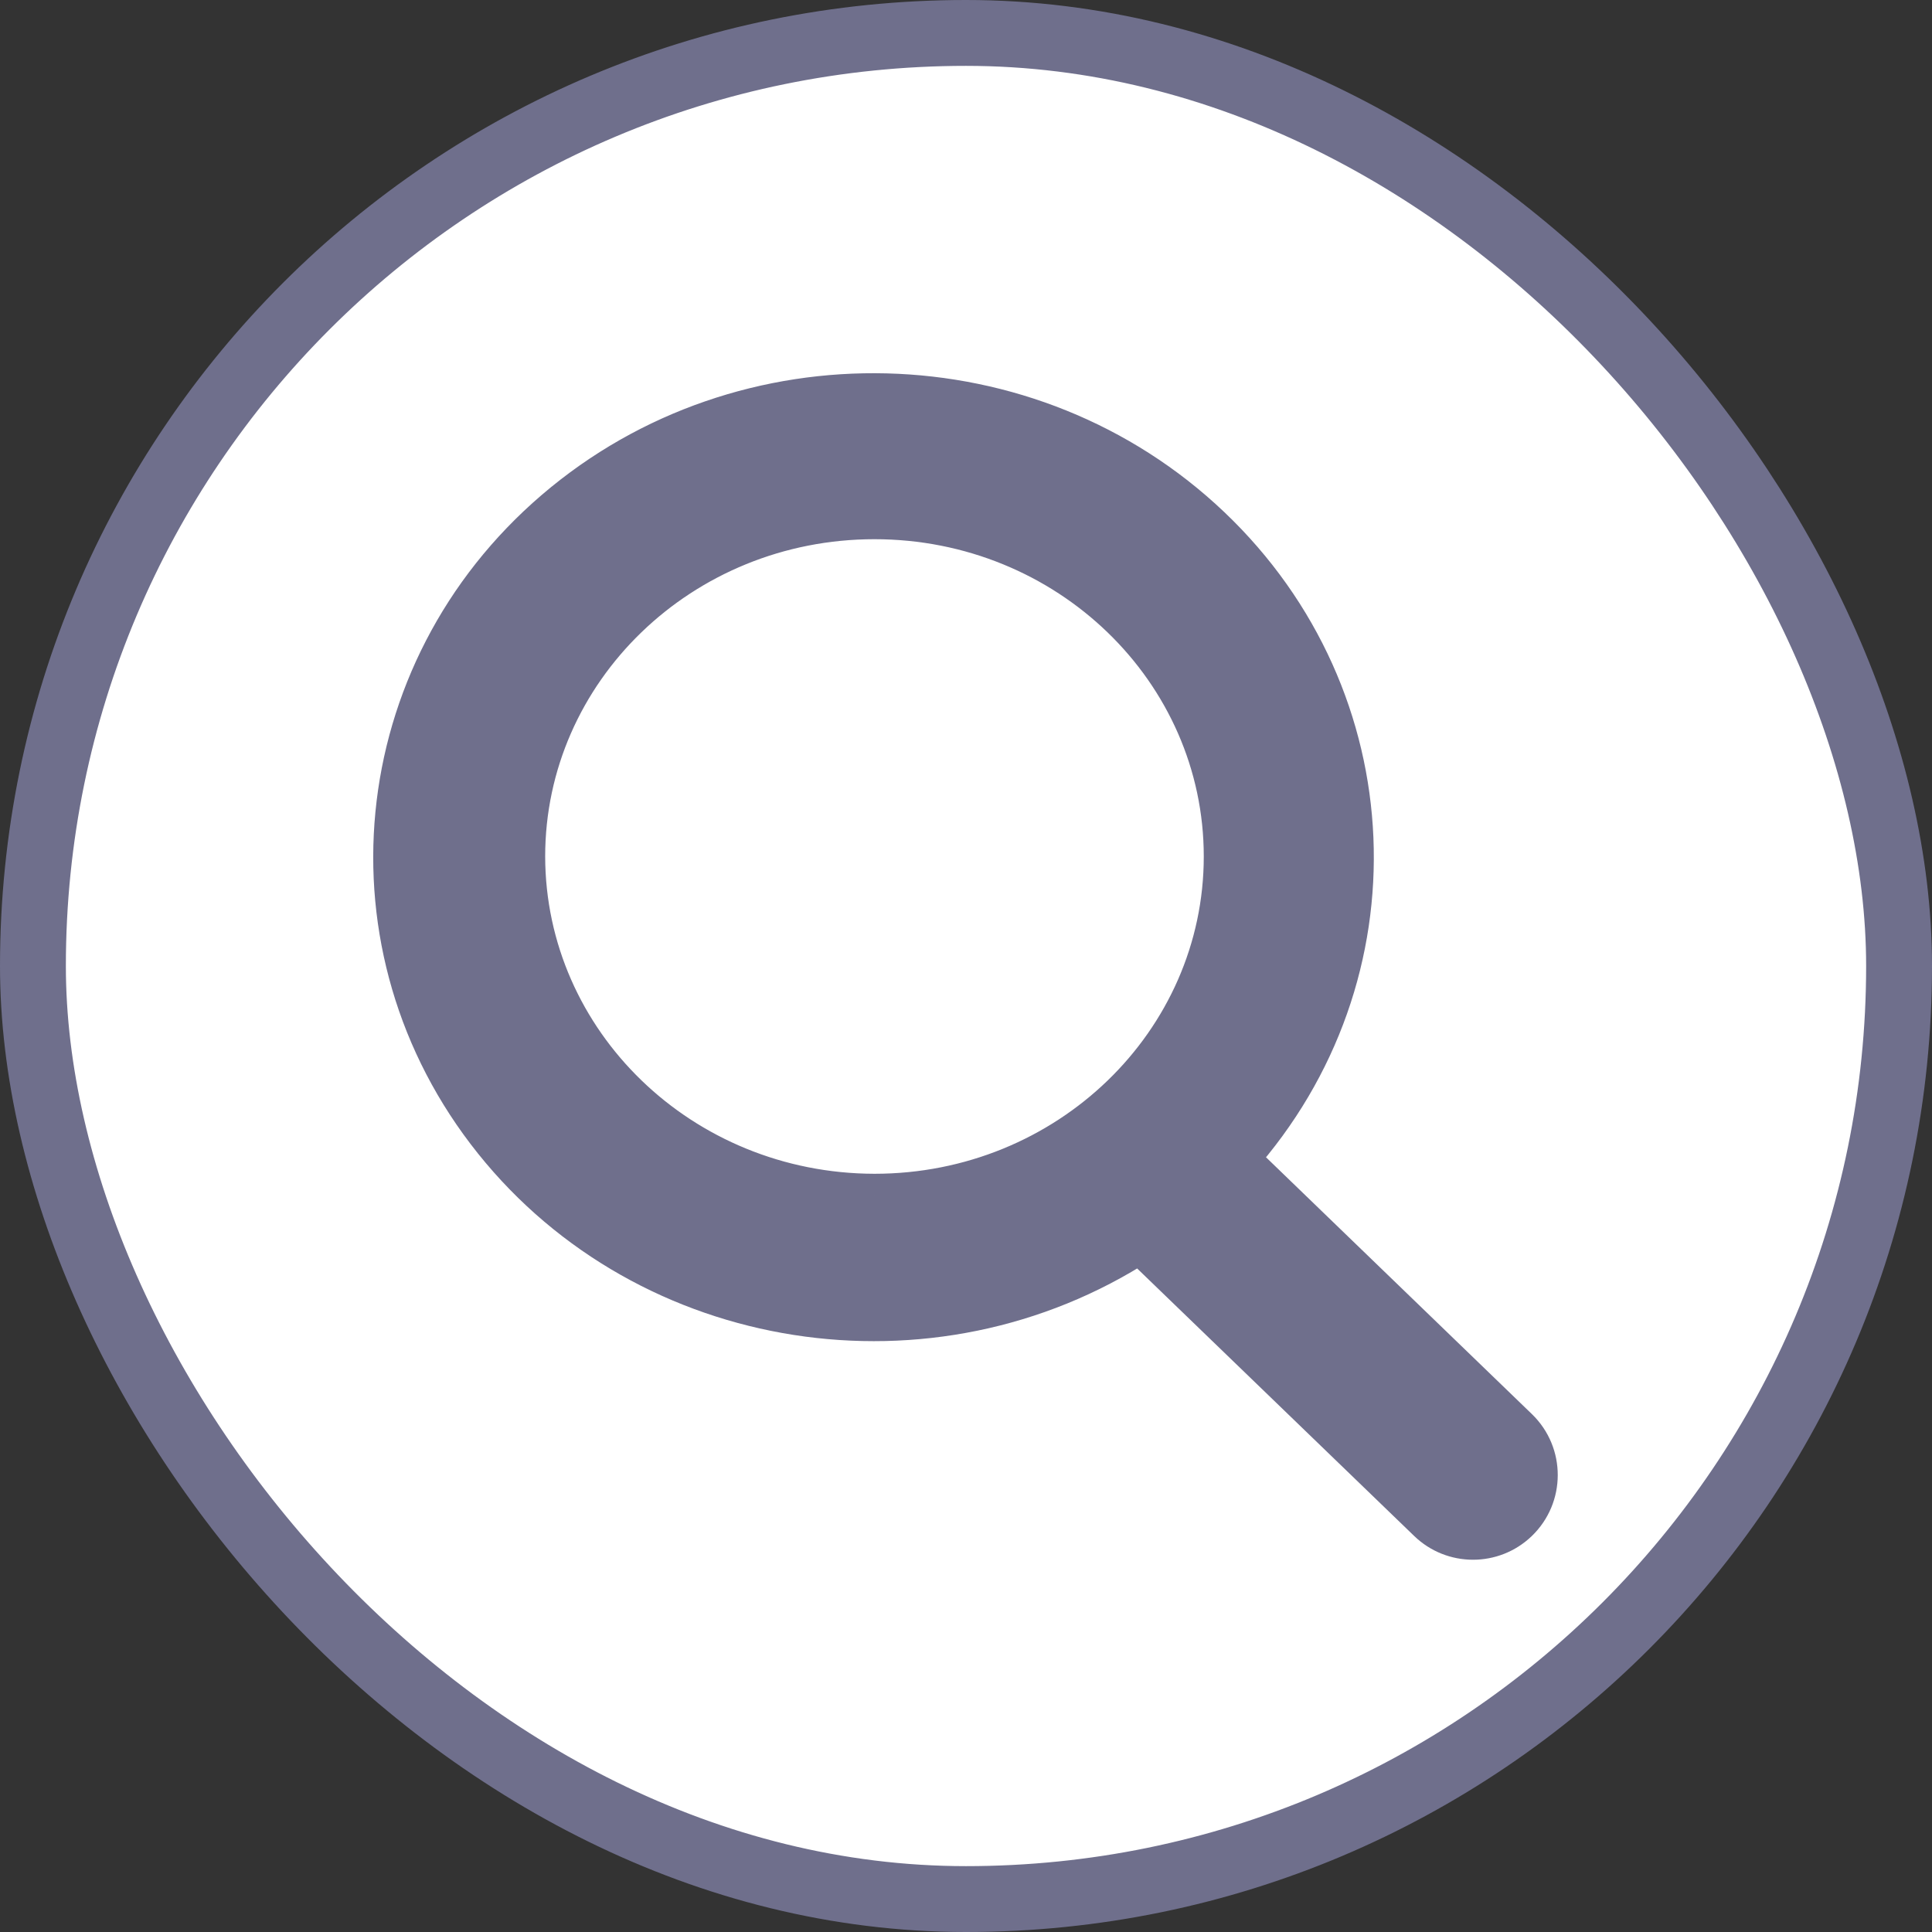<svg width="44" height="44" viewBox="0 0 44 44" fill="none" xmlns="http://www.w3.org/2000/svg">
<rect x="0" y="0" width="44" height="44" fill="#333333" stroke="none"/>
<rect x="0.75" y="0.75" width="42.5" height="42.5" rx="21.25" fill="white"/>
<path fill-rule="evenodd" clip-rule="evenodd" d="M34.54 32.564C35.123 33.127 35.122 34.063 34.536 34.624C33.982 35.156 33.106 35.155 32.553 34.621L25.966 28.258C21.206 31.344 14.784 30.339 11.277 25.959C7.769 21.578 8.377 15.323 12.667 11.649C16.956 7.976 23.46 8.142 27.542 12.029C31.625 15.916 31.889 22.195 28.147 26.39L34.54 32.564ZM19.915 11.78C15.497 11.78 11.916 15.239 11.916 19.506C11.924 23.77 15.5 27.225 19.915 27.232C24.333 27.232 27.915 23.773 27.915 19.506C27.915 15.239 24.333 11.78 19.915 11.78Z" fill="#6F6F8C"/>
<path d="M34.536 34.624L34.19 34.264V34.264L34.536 34.624ZM34.54 32.564L34.193 32.924L34.54 32.564ZM32.553 34.621L32.901 34.261L32.553 34.621ZM25.966 28.258L26.313 27.898L26.027 27.622L25.694 27.838L25.966 28.258ZM11.277 25.959L10.886 26.271L11.277 25.959ZM12.667 11.649L12.341 11.269L12.667 11.649ZM27.542 12.029L27.197 12.391L27.542 12.029ZM28.147 26.39L27.774 26.057L27.454 26.415L27.8 26.749L28.147 26.39ZM11.916 19.506H11.416L11.416 19.507L11.916 19.506ZM19.915 27.232L19.914 27.732H19.915V27.232ZM34.883 34.985C35.673 34.227 35.675 32.965 34.887 32.204L34.193 32.924C34.572 33.29 34.571 33.898 34.19 34.264L34.883 34.985ZM32.206 34.98C32.952 35.701 34.134 35.703 34.883 34.985L34.19 34.264C33.83 34.609 33.26 34.608 32.901 34.261L32.206 34.98ZM25.618 28.618L32.206 34.98L32.901 34.261L26.313 27.898L25.618 28.618ZM10.886 26.271C14.557 30.855 21.266 31.901 26.238 28.677L25.694 27.838C21.145 30.787 15.011 29.822 11.667 25.646L10.886 26.271ZM12.341 11.269C7.849 15.116 7.209 21.678 10.886 26.271L11.667 25.646C8.33 21.479 8.905 15.529 12.992 12.029L12.341 11.269ZM27.887 11.667C23.618 7.602 16.825 7.429 12.341 11.269L12.992 12.029C17.087 8.522 23.301 8.681 27.197 12.391L27.887 11.667ZM28.52 26.722C32.443 22.325 32.164 15.739 27.887 11.667L27.197 12.391C31.085 16.093 31.336 22.064 27.774 26.057L28.52 26.722ZM34.887 32.204L28.495 26.03L27.8 26.749L34.193 32.924L34.887 32.204ZM12.416 19.506C12.416 15.531 15.757 12.28 19.915 12.28V11.28C15.238 11.28 11.416 14.947 11.416 19.506H12.416ZM19.916 26.732C15.76 26.725 12.423 23.477 12.416 19.505L11.416 19.507C11.424 24.063 15.241 27.724 19.914 27.732L19.916 26.732ZM27.415 19.506C27.415 23.481 24.073 26.732 19.915 26.732V27.732C24.593 27.732 28.415 24.066 28.415 19.506H27.415ZM19.915 12.28C24.073 12.28 27.415 15.531 27.415 19.506H28.415C28.415 14.947 24.593 11.28 19.915 11.28V12.28Z" fill="#6F6F8C"/>
<rect x="0.75" y="0.75" width="42.5" height="42.5" rx="21.25" stroke="#6F6F8C" stroke-width="1.5"/>
</svg>

